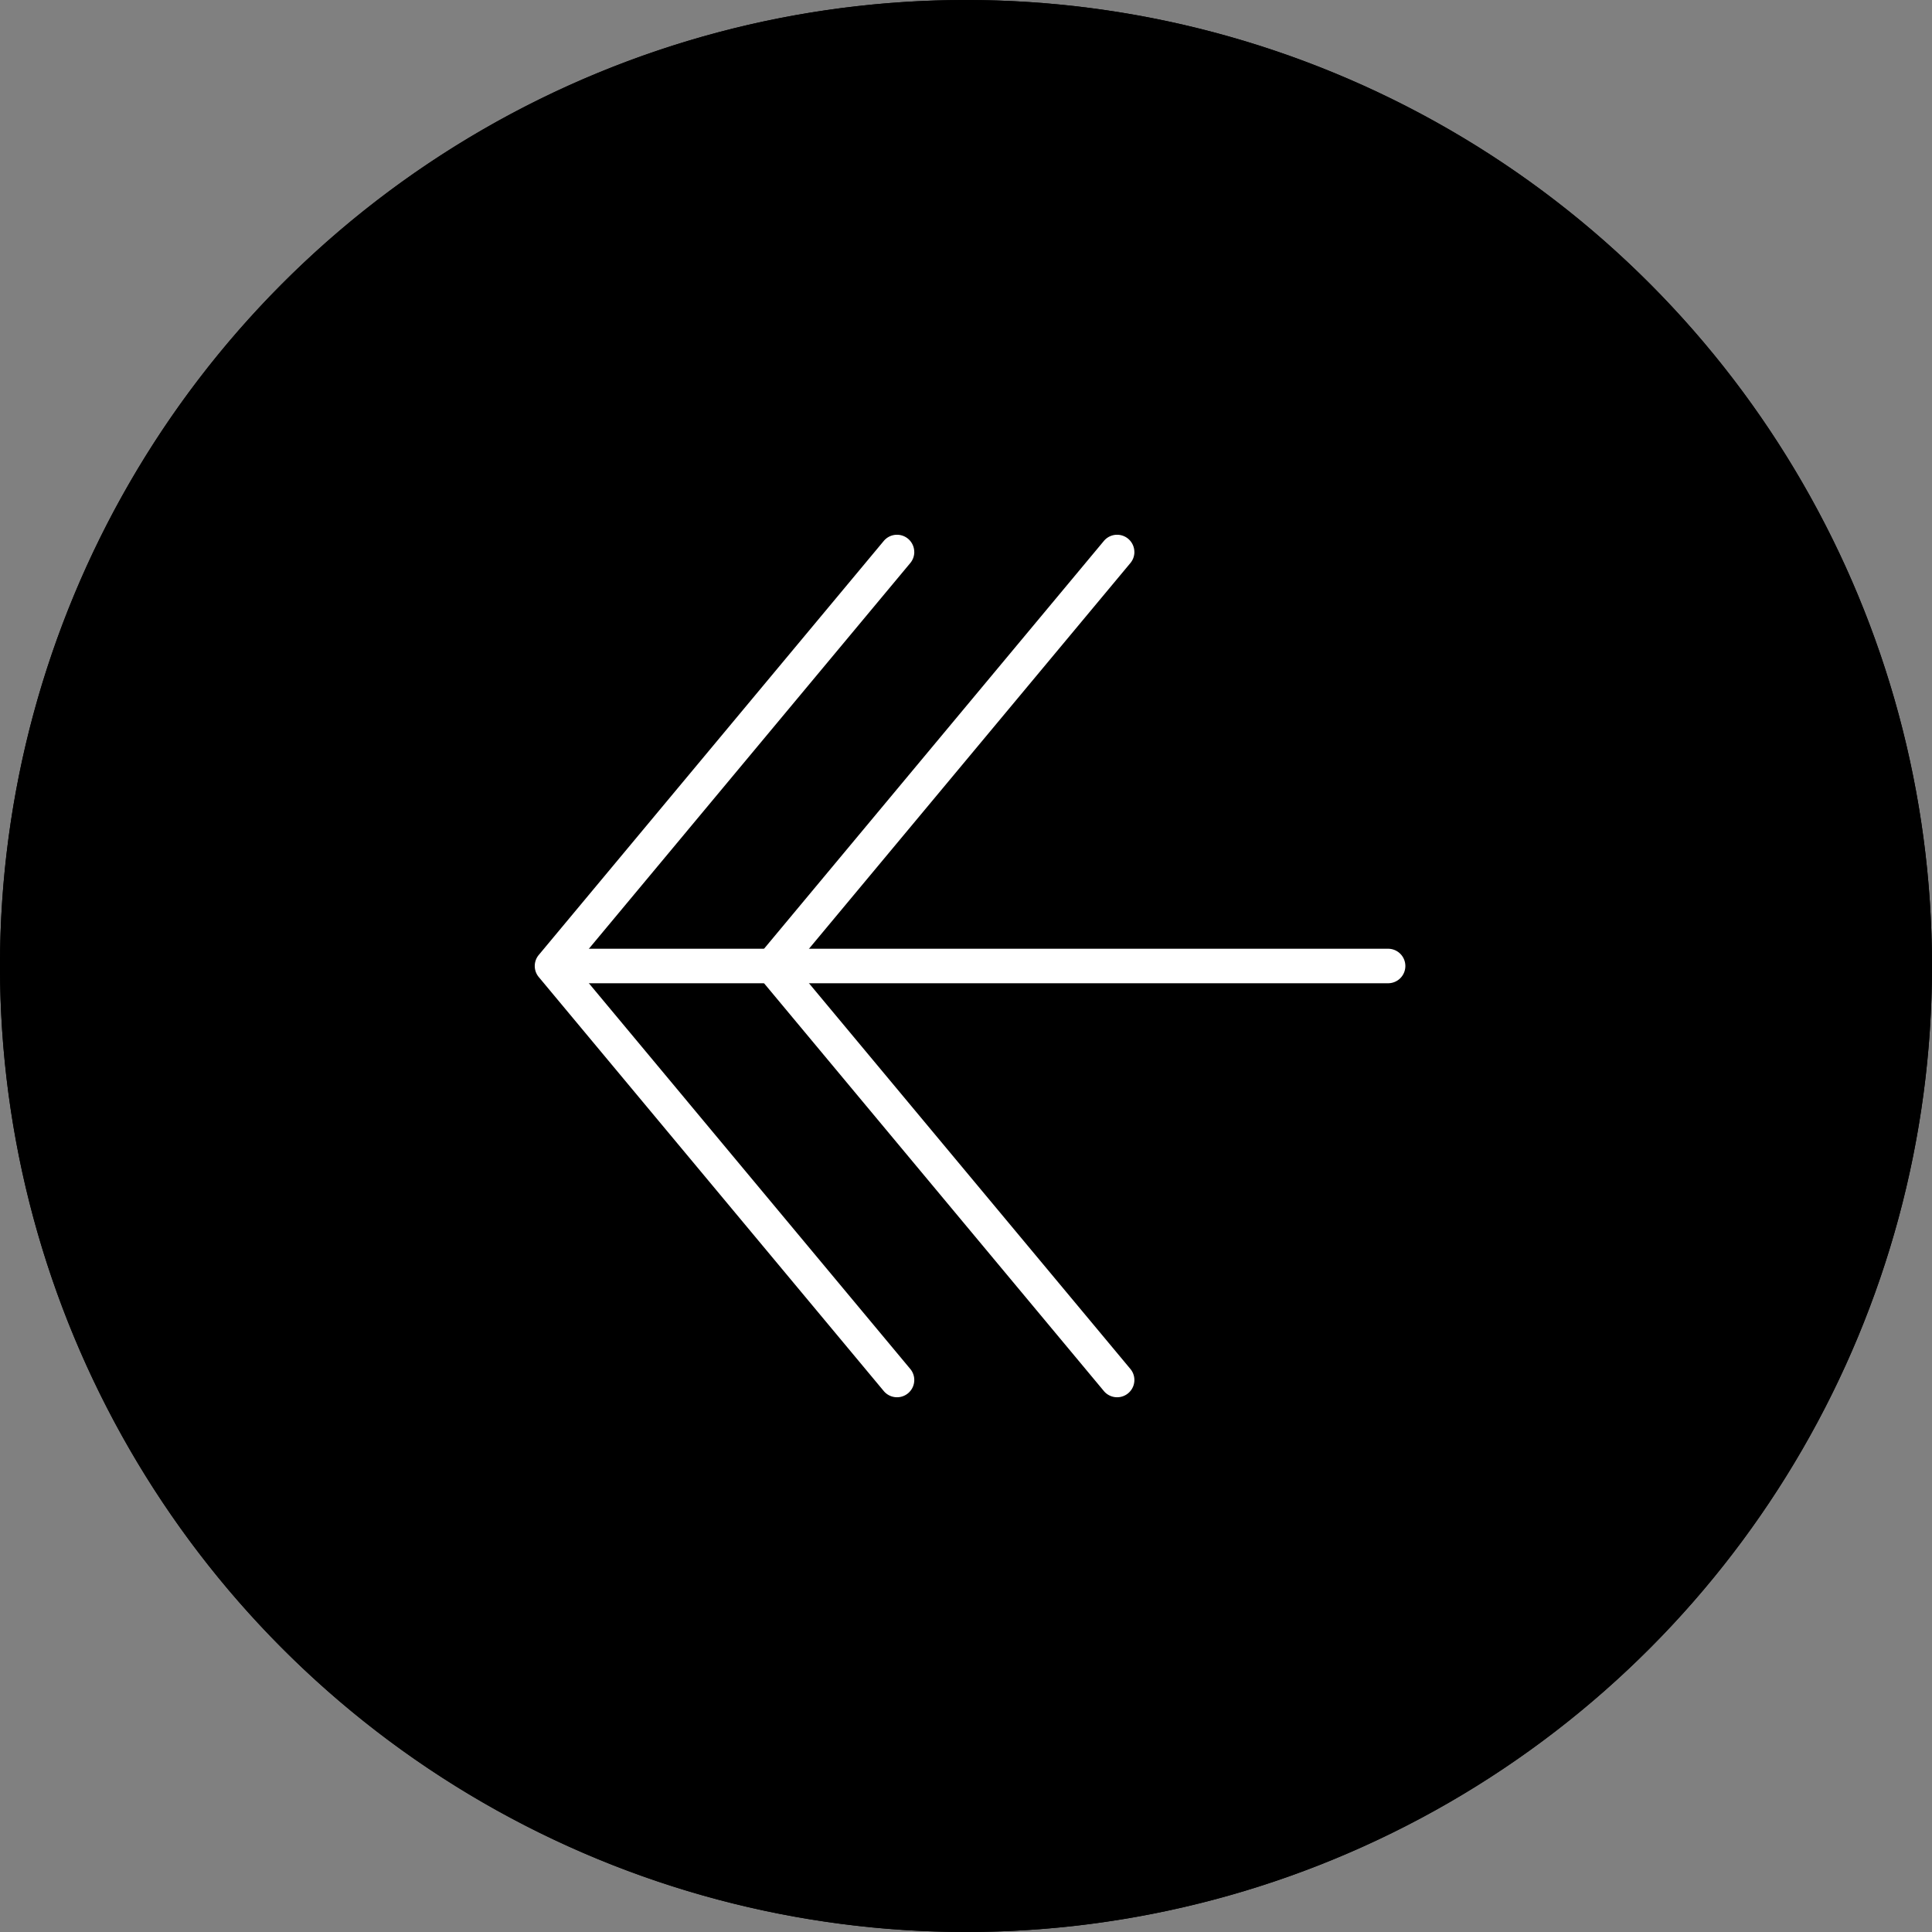 <svg xmlns="http://www.w3.org/2000/svg" width="56" height="56" viewBox="0 0 56 56"><rect x="0" y="0" width="56" height="56" fill="#808080" stroke="none"/><g transform="translate(-198 -5266)"><circle cx="28" cy="28" r="28" transform="translate(198 5266)"/><path d="M28,1A27.007,27.007,0,0,0,17.491,52.879,27.007,27.007,0,0,0,38.509,3.121,26.83,26.83,0,0,0,28,1m0-1A28,28,0,1,1,0,28,28,28,0,0,1,28,0Z" transform="translate(198 5266)"/><g transform="translate(-5154.921 6501.722) rotate(-90)"><g transform="translate(1195.722 5368.921)"><path d="M1219.722,5374.5a.5.5,0,0,1-.32-.116l-11.68-9.733-11.68,9.733a.5.5,0,1,1-.64-.769l12-10a.5.5,0,0,1,.64,0l12,10a.5.5,0,0,1-.32.884Z" transform="translate(-1195.722 -5363.999)" fill="#fff"/><path d="M1219.722,5374.5a.5.5,0,0,1-.32-.116l-11.68-9.733-11.68,9.733a.5.5,0,1,1-.64-.769l12-10a.5.5,0,0,1,.64,0l12,10a.5.5,0,0,1-.32.884Z" transform="translate(-1195.722 -5357.619)" fill="#fff"/><path d="M1211.541,5396.657a.5.5,0,0,1-.5-.5v-23.922a.5.5,0,0,1,1,0v23.922A.5.5,0,0,1,1211.541,5396.657Z" transform="translate(-1199.541 -5371.922)" fill="#fff"/></g></g></g></svg>
